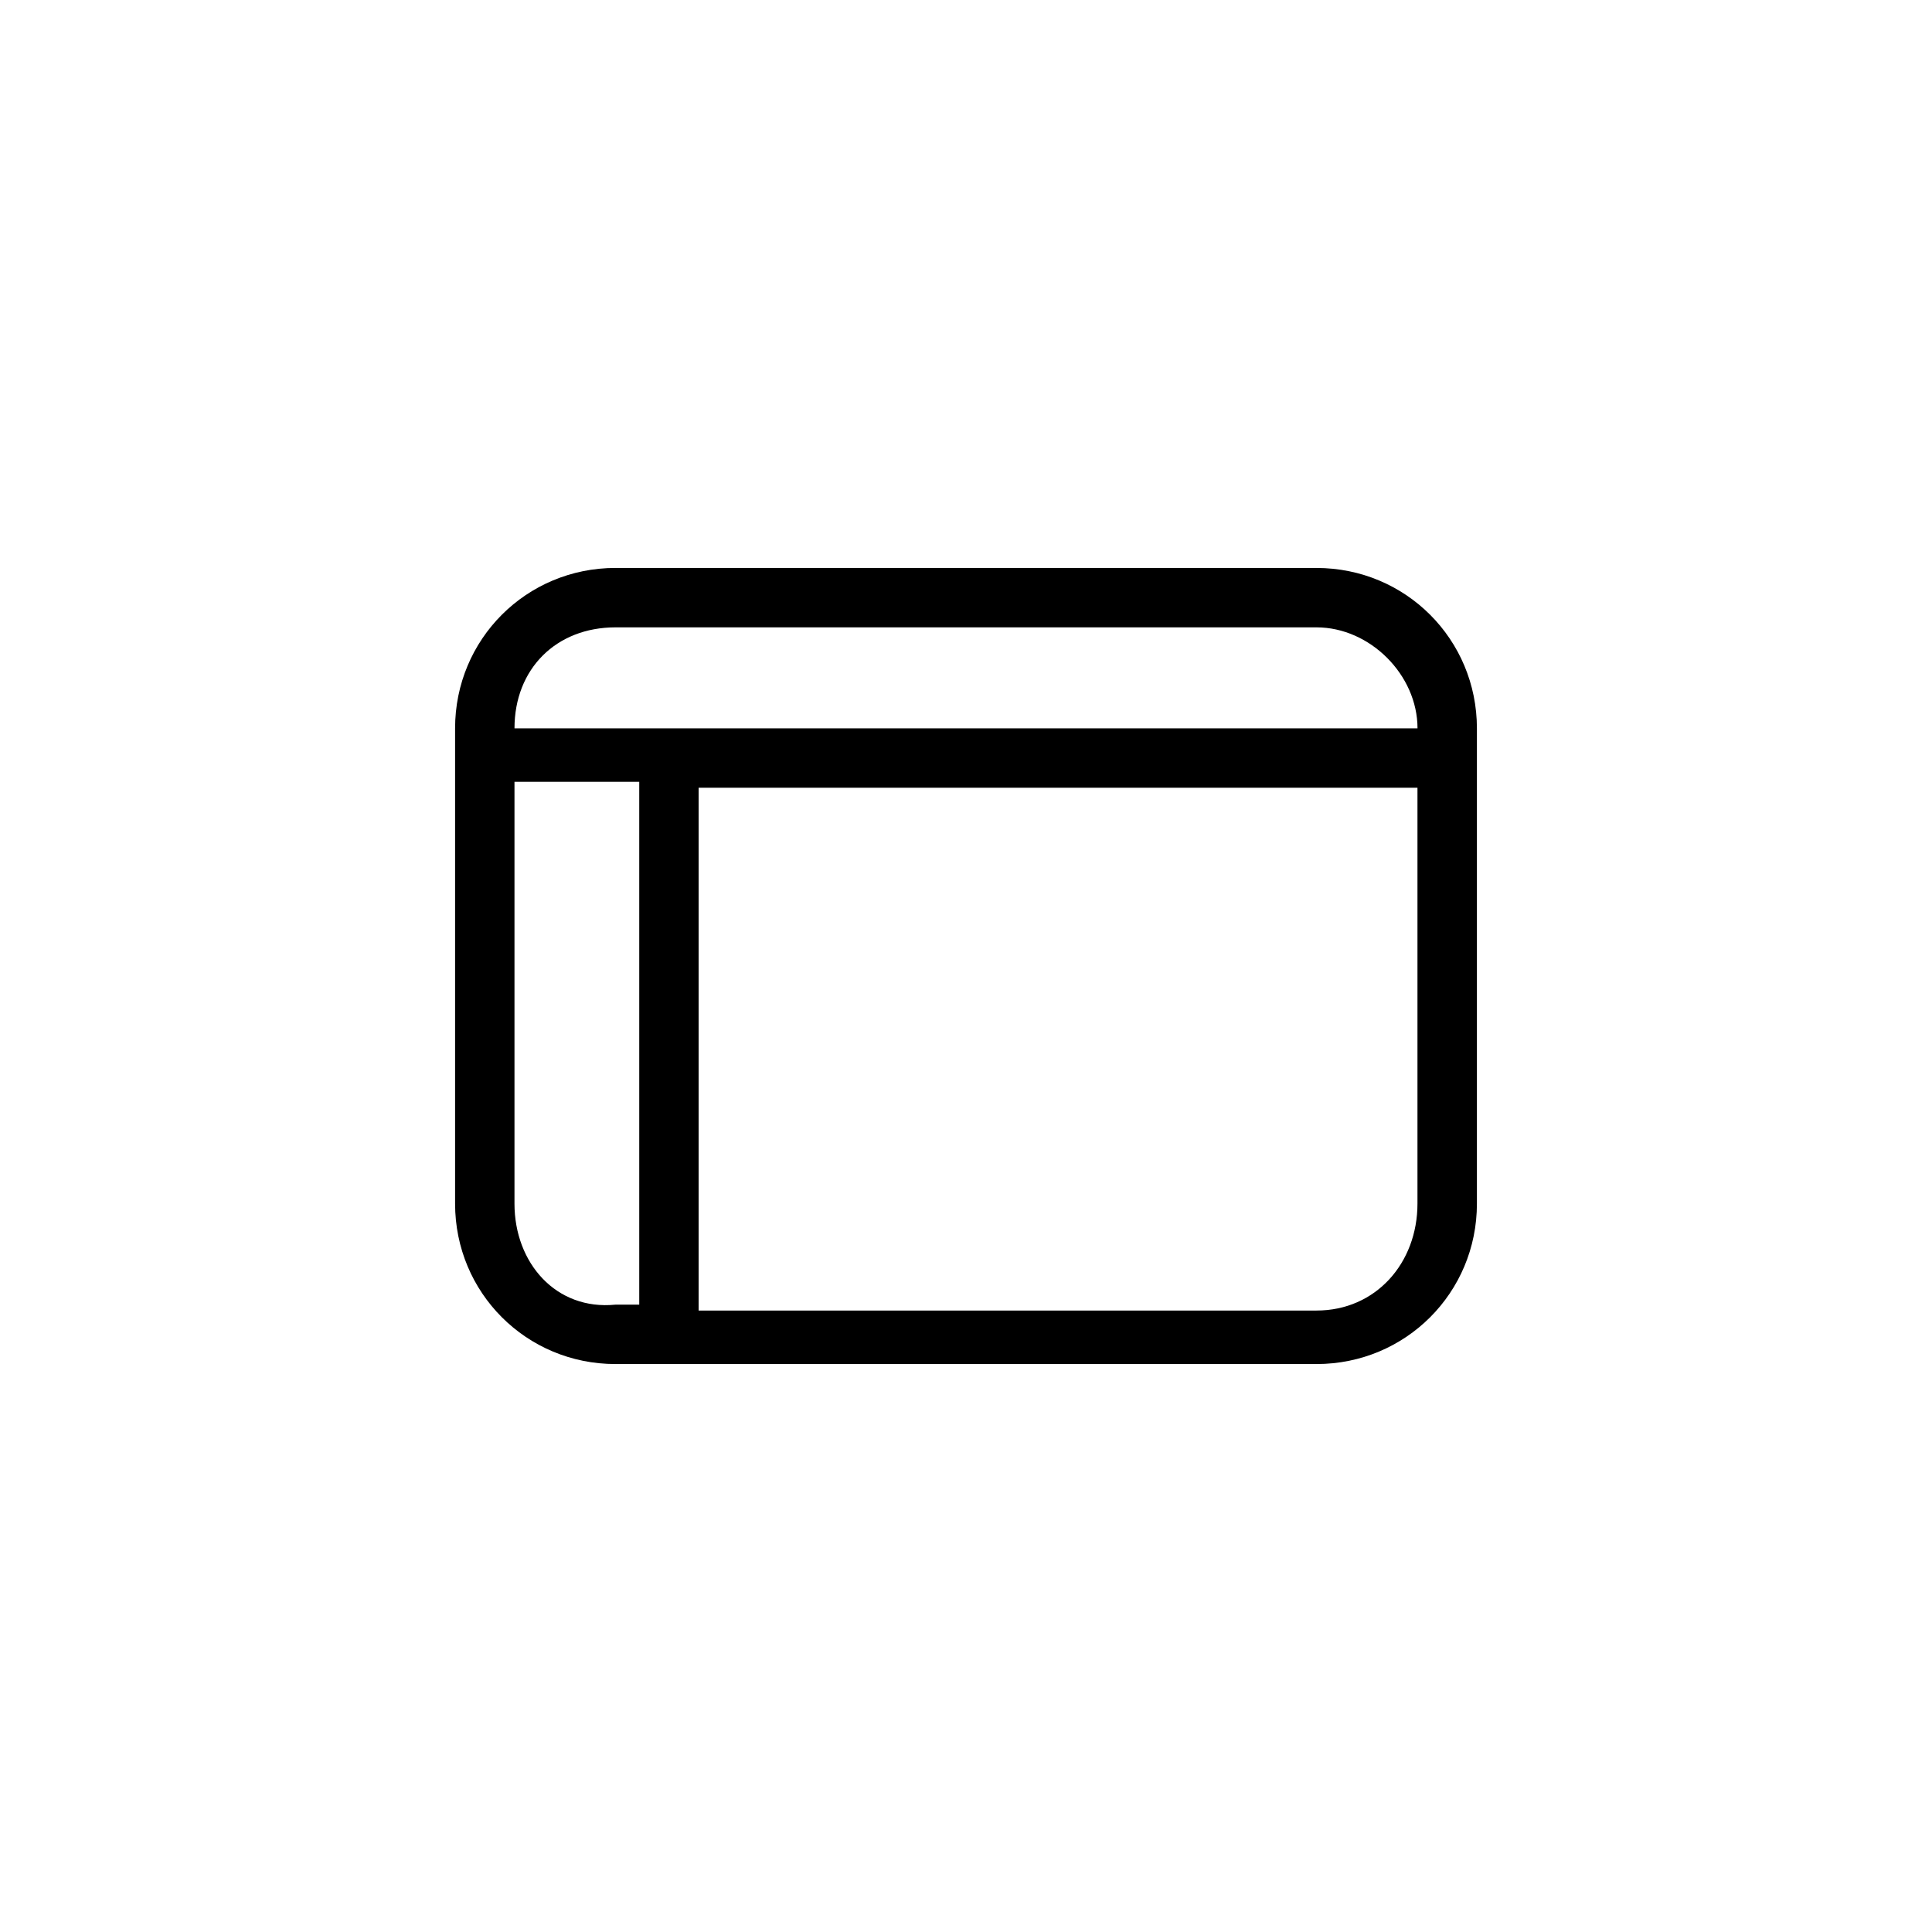<?xml version="1.0" encoding="UTF-8"?>
<!-- Uploaded to: SVG Repo, www.svgrepo.com, Generator: SVG Repo Mixer Tools -->
<svg fill="#000000" width="800px" height="800px" version="1.1" viewBox="144 144 512 512" xmlns="http://www.w3.org/2000/svg">
 <path d="m492.89 294.51h-185.78c-23.617 0-42.508 18.895-42.508 42.508v125.96c0 23.617 18.895 42.508 42.508 42.508h185.78c23.617 0 42.508-18.895 42.508-42.508v-125.95c0-23.617-18.895-42.512-42.512-42.512zm-185.78 15.746h185.78c14.168 0 26.766 12.594 26.766 26.766h-239.31c0-15.746 11.02-26.766 26.766-26.766zm-26.766 152.72v-111.78h33.062v138.55h-6.297c-15.746 1.57-26.766-11.023-26.766-26.766zm212.54 28.336h-163.74v-138.55h190.5v110.21c0 15.742-11.02 28.336-26.766 28.336z"/>
</svg>